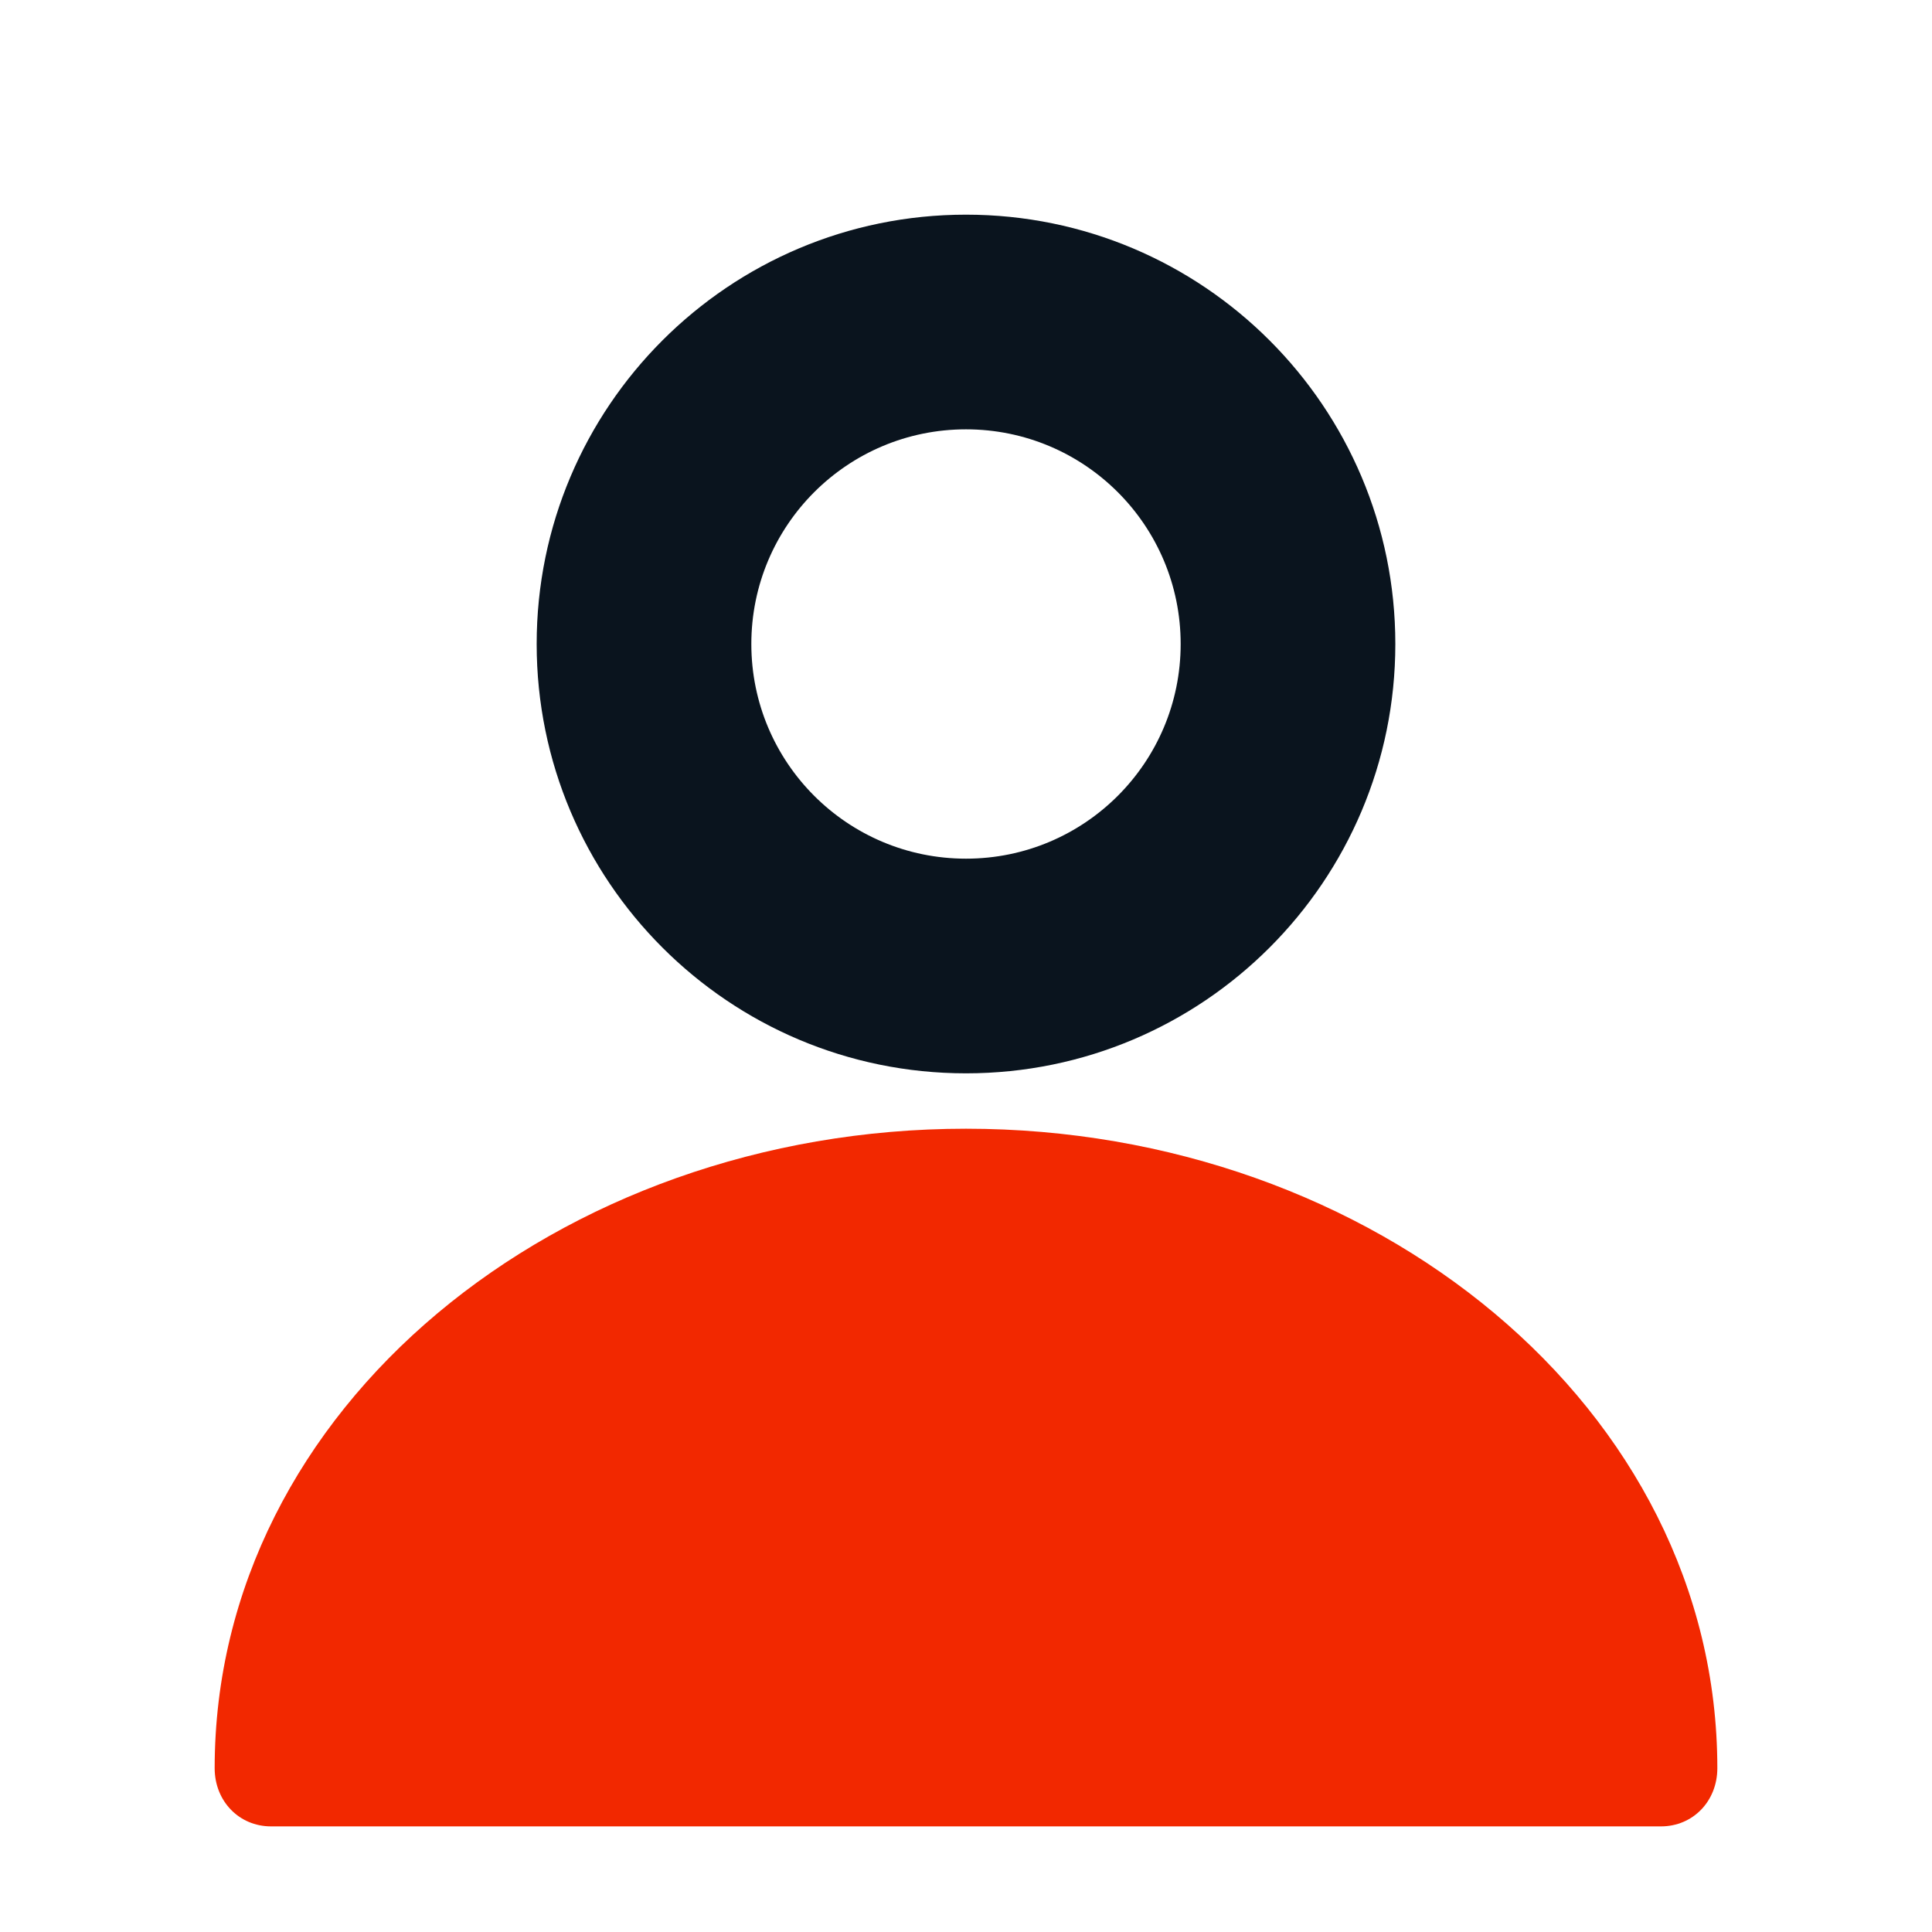 <svg width="18" height="18" viewBox="0 0 18 18" fill="none" xmlns="http://www.w3.org/2000/svg">
<path d="M9 10.516C12.797 10.516 16 13.116 16 16.474C16 16.781 15.773 17.016 15.475 17.016H2.525C2.228 17.016 2 16.781 2 16.474C2 13.116 5.202 10.516 9 10.516Z" fill="#F22800"/>
<path fill-rule="evenodd" clip-rule="evenodd" d="M9 8C10.105 8 11 7.105 11 6C11 4.895 10.105 4 9 4C7.895 4 7 4.895 7 6C7 7.105 7.895 8 9 8ZM9 10C11.209 10 13 8.209 13 6C13 3.791 11.209 2 9 2C6.791 2 5 3.791 5 6C5 8.209 6.791 10 9 10Z" fill="#0A141E"/>
</svg>
